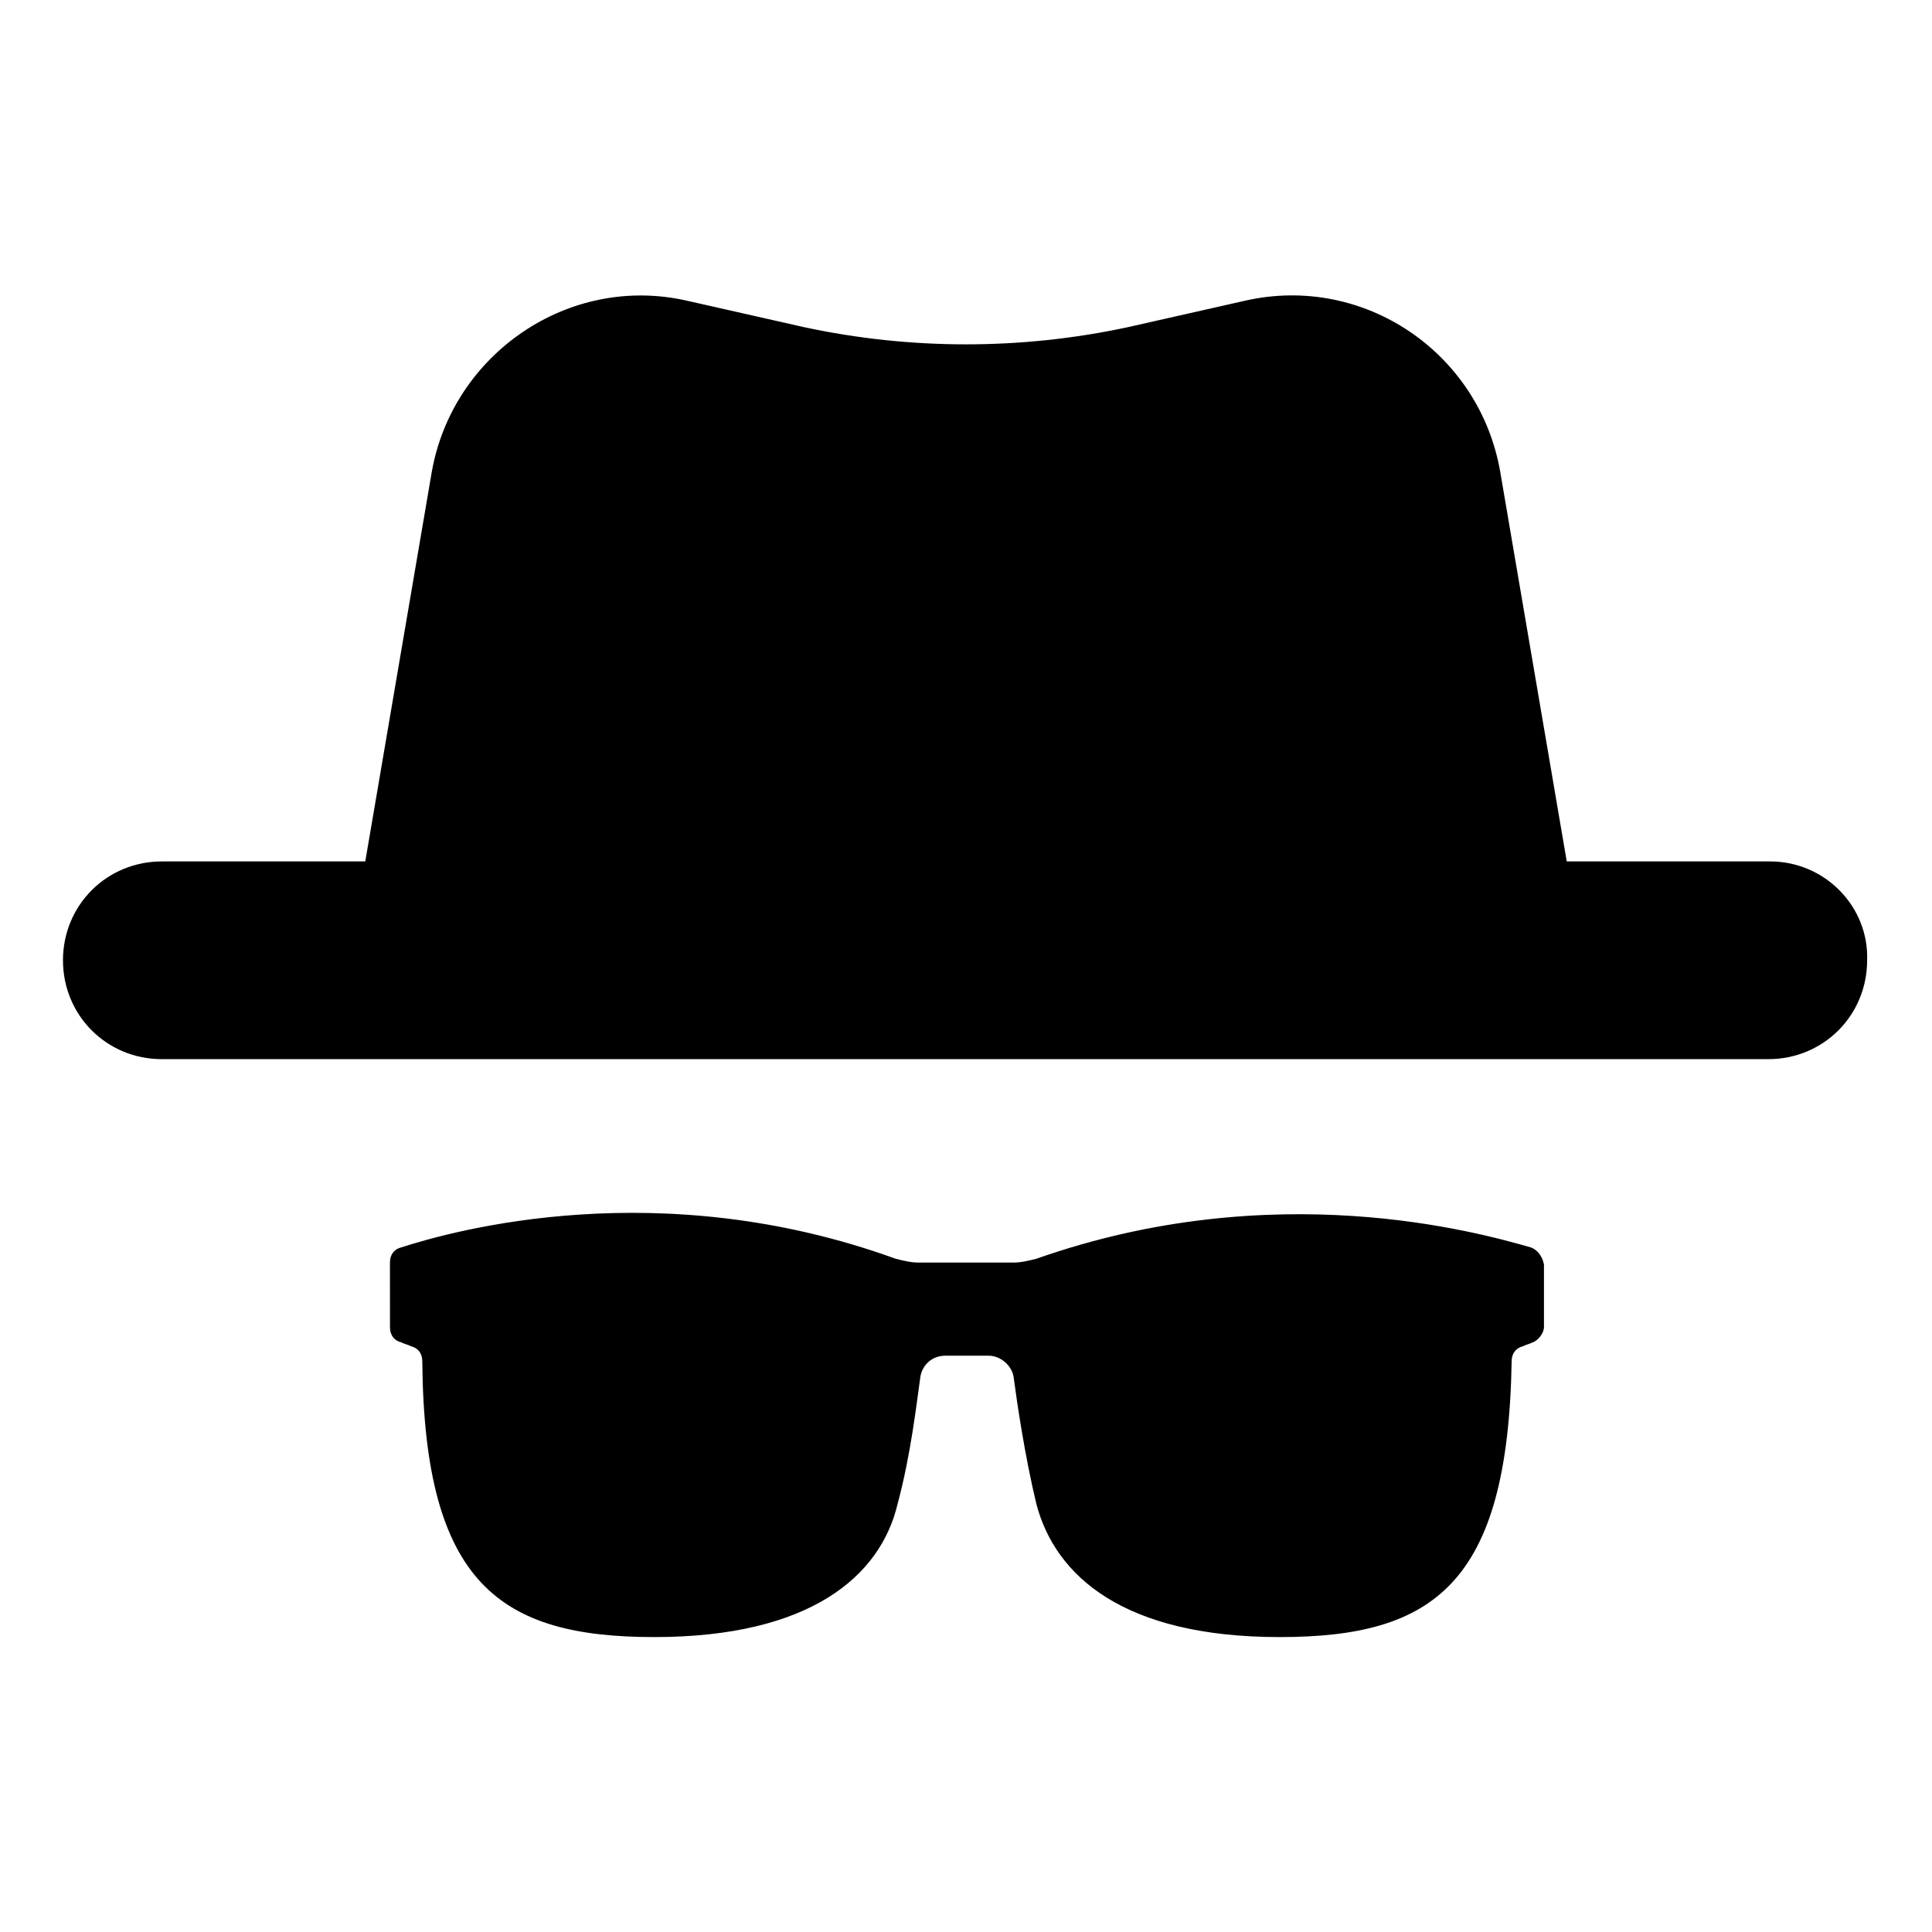 <?xml version="1.0" encoding="UTF-8"?>
<!-- Uploaded to: SVG Repo, www.svgrepo.com, Generator: SVG Repo Mixer Tools -->
<svg fill="#000000" width="800px" height="800px" version="1.1" viewBox="144 144 512 512" xmlns="http://www.w3.org/2000/svg">
 <g>
  <path d="m549.63 474.56c-14.105-4.031-68.016-19.145-130.99 3.023-2.016 0.504-4.031 1.008-6.047 1.008h-25.191c-2.016 0-4.031-0.504-6.047-1.008-62.473-22.672-116.88-7.559-130.99-3.023-2.016 0.504-3.023 2.016-3.023 4.031l0.008 17.129c0 2.016 1.008 3.527 3.023 4.031 1.008 0.504 1.512 0.504 2.519 1.008 2.016 0.504 3.023 2.016 3.023 4.031 0.504 58.945 20.656 73.051 61.465 73.051 41.312 0 59.953-16.121 64.488-35.266 3.527-13.098 5.039-26.703 6.047-33.754 0.504-3.023 3.023-5.543 6.551-5.543h11.586c3.023 0 6.047 2.519 6.551 5.543 1.008 7.559 3.023 21.16 6.047 33.754 5.039 19.145 23.176 35.266 64.488 35.266 40.809 0 60.457-14.105 61.465-73.051 0-2.016 1.008-3.527 3.023-4.031 1.008-0.504 1.512-0.504 2.519-1.008 1.512-0.504 3.023-2.519 3.023-4.031v-16.625c-0.512-2.519-2.023-4.031-3.535-4.535z"/>
  <path d="m613.11 372.29h-53.906l-17.633-103.28c-5.543-31.738-36.273-52.395-67.512-45.344l-31.234 7.055c-28.215 6.047-57.434 6.047-85.648 0l-31.234-7.055c-31.234-7.055-61.969 14.105-67.512 45.344l-17.633 103.28h-53.91c-14.609 0-26.199 11.586-26.199 26.199 0 14.609 11.586 26.199 26.199 26.199h425.72c14.609 0 26.199-11.586 26.199-26.199 0.504-14.109-11.086-26.199-25.695-26.199z"/>
 </g>
</svg>